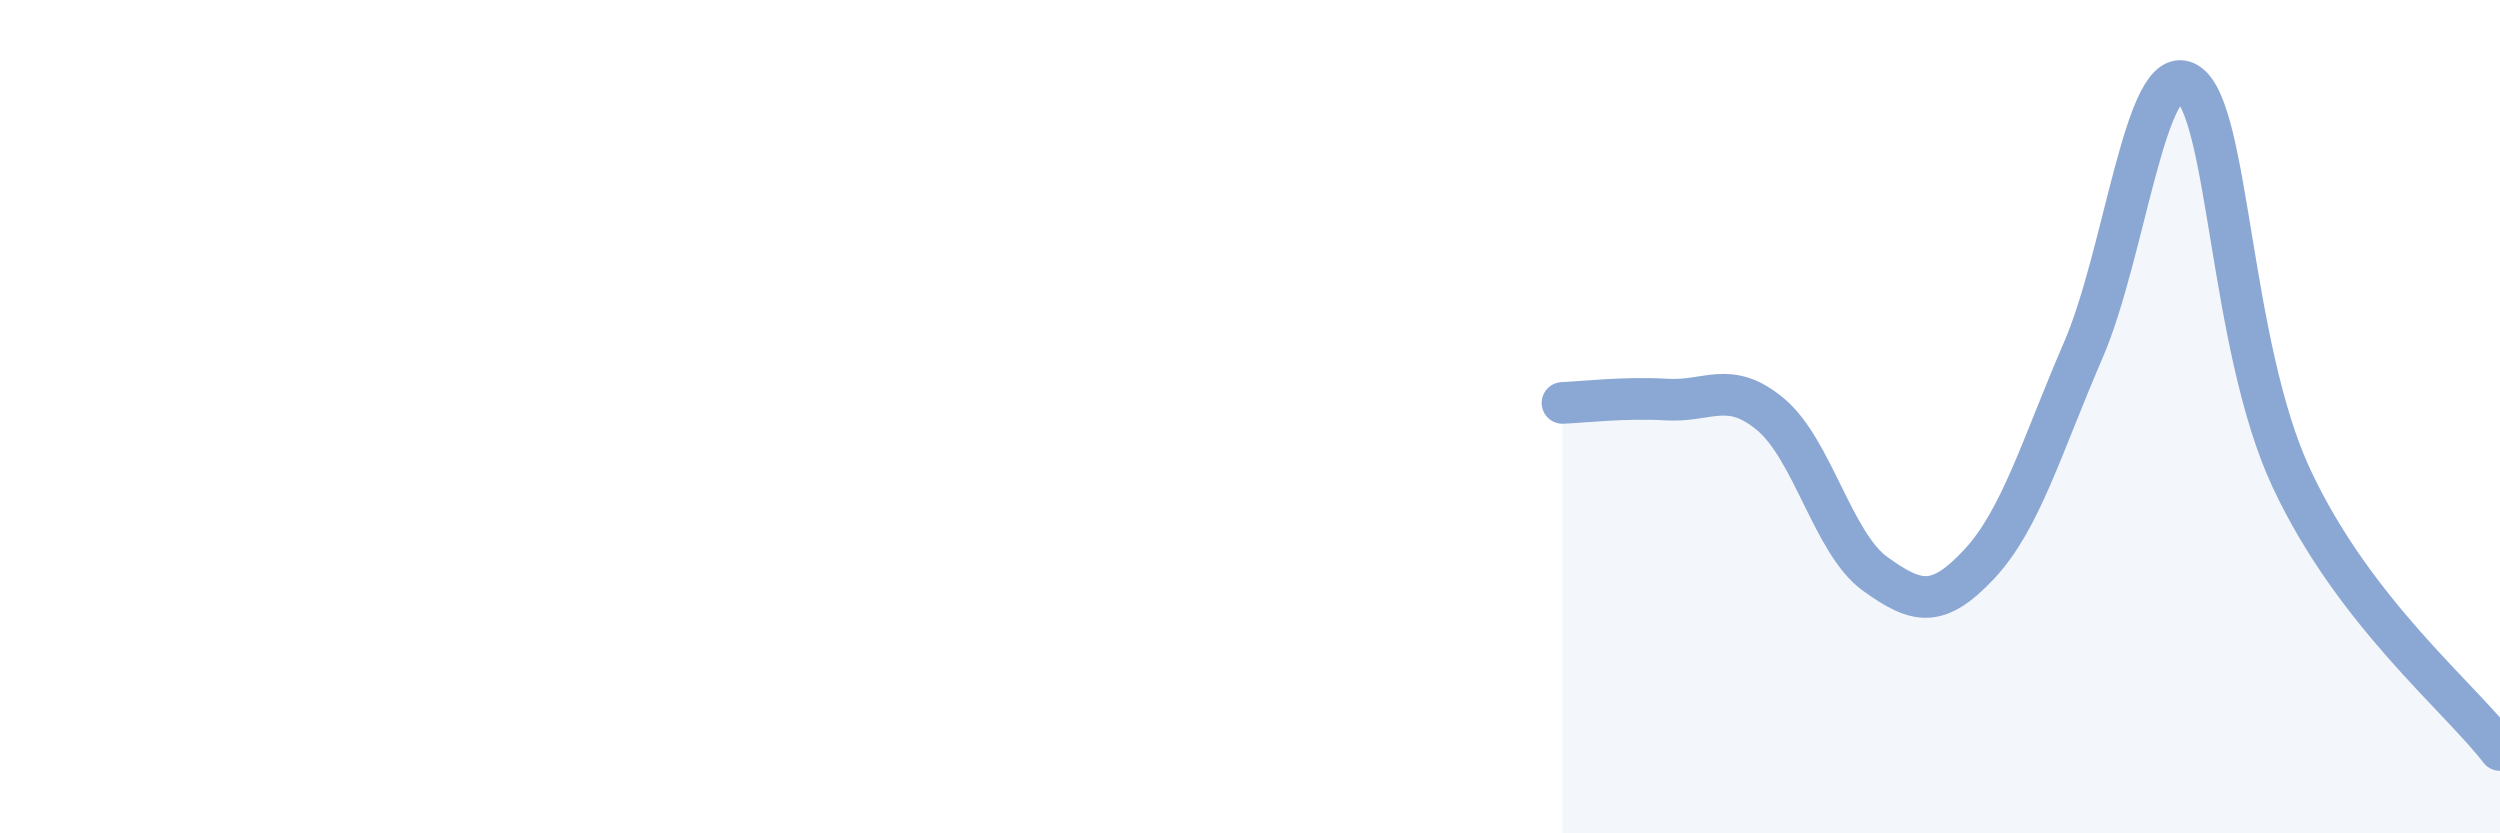
    <svg width="60" height="20" viewBox="0 0 60 20" xmlns="http://www.w3.org/2000/svg">
      <path
        d="M 37.5,9.67 C 38,9.65 39,9.53 40,9.59 C 41,9.65 41.5,9.11 42.5,9.95 C 43.5,10.79 44,13.05 45,13.77 C 46,14.49 46.5,14.61 47.5,13.54 C 48.5,12.47 49,10.71 50,8.4 C 51,6.09 51.5,1.38 52.5,2 C 53.5,2.62 53.5,8.29 55,11.49 C 56.5,14.69 59,16.7 60,18L60 20L37.5 20Z"
        fill="#8ba7d3"
        opacity="0.1"
        stroke-linecap="round"
        stroke-linejoin="round"
      />
      <path
        d="M 37.5,9.67 C 38,9.65 39,9.53 40,9.59 C 41,9.65 41.5,9.11 42.5,9.95 C 43.5,10.79 44,13.05 45,13.77 C 46,14.49 46.5,14.61 47.5,13.54 C 48.5,12.47 49,10.71 50,8.4 C 51,6.09 51.5,1.38 52.5,2 C 53.5,2.62 53.5,8.29 55,11.49 C 56.5,14.69 59,16.7 60,18"
        stroke="#8ba7d3"
        stroke-width="1"
        fill="none"
        stroke-linecap="round"
        stroke-linejoin="round"
      />
    </svg>
  